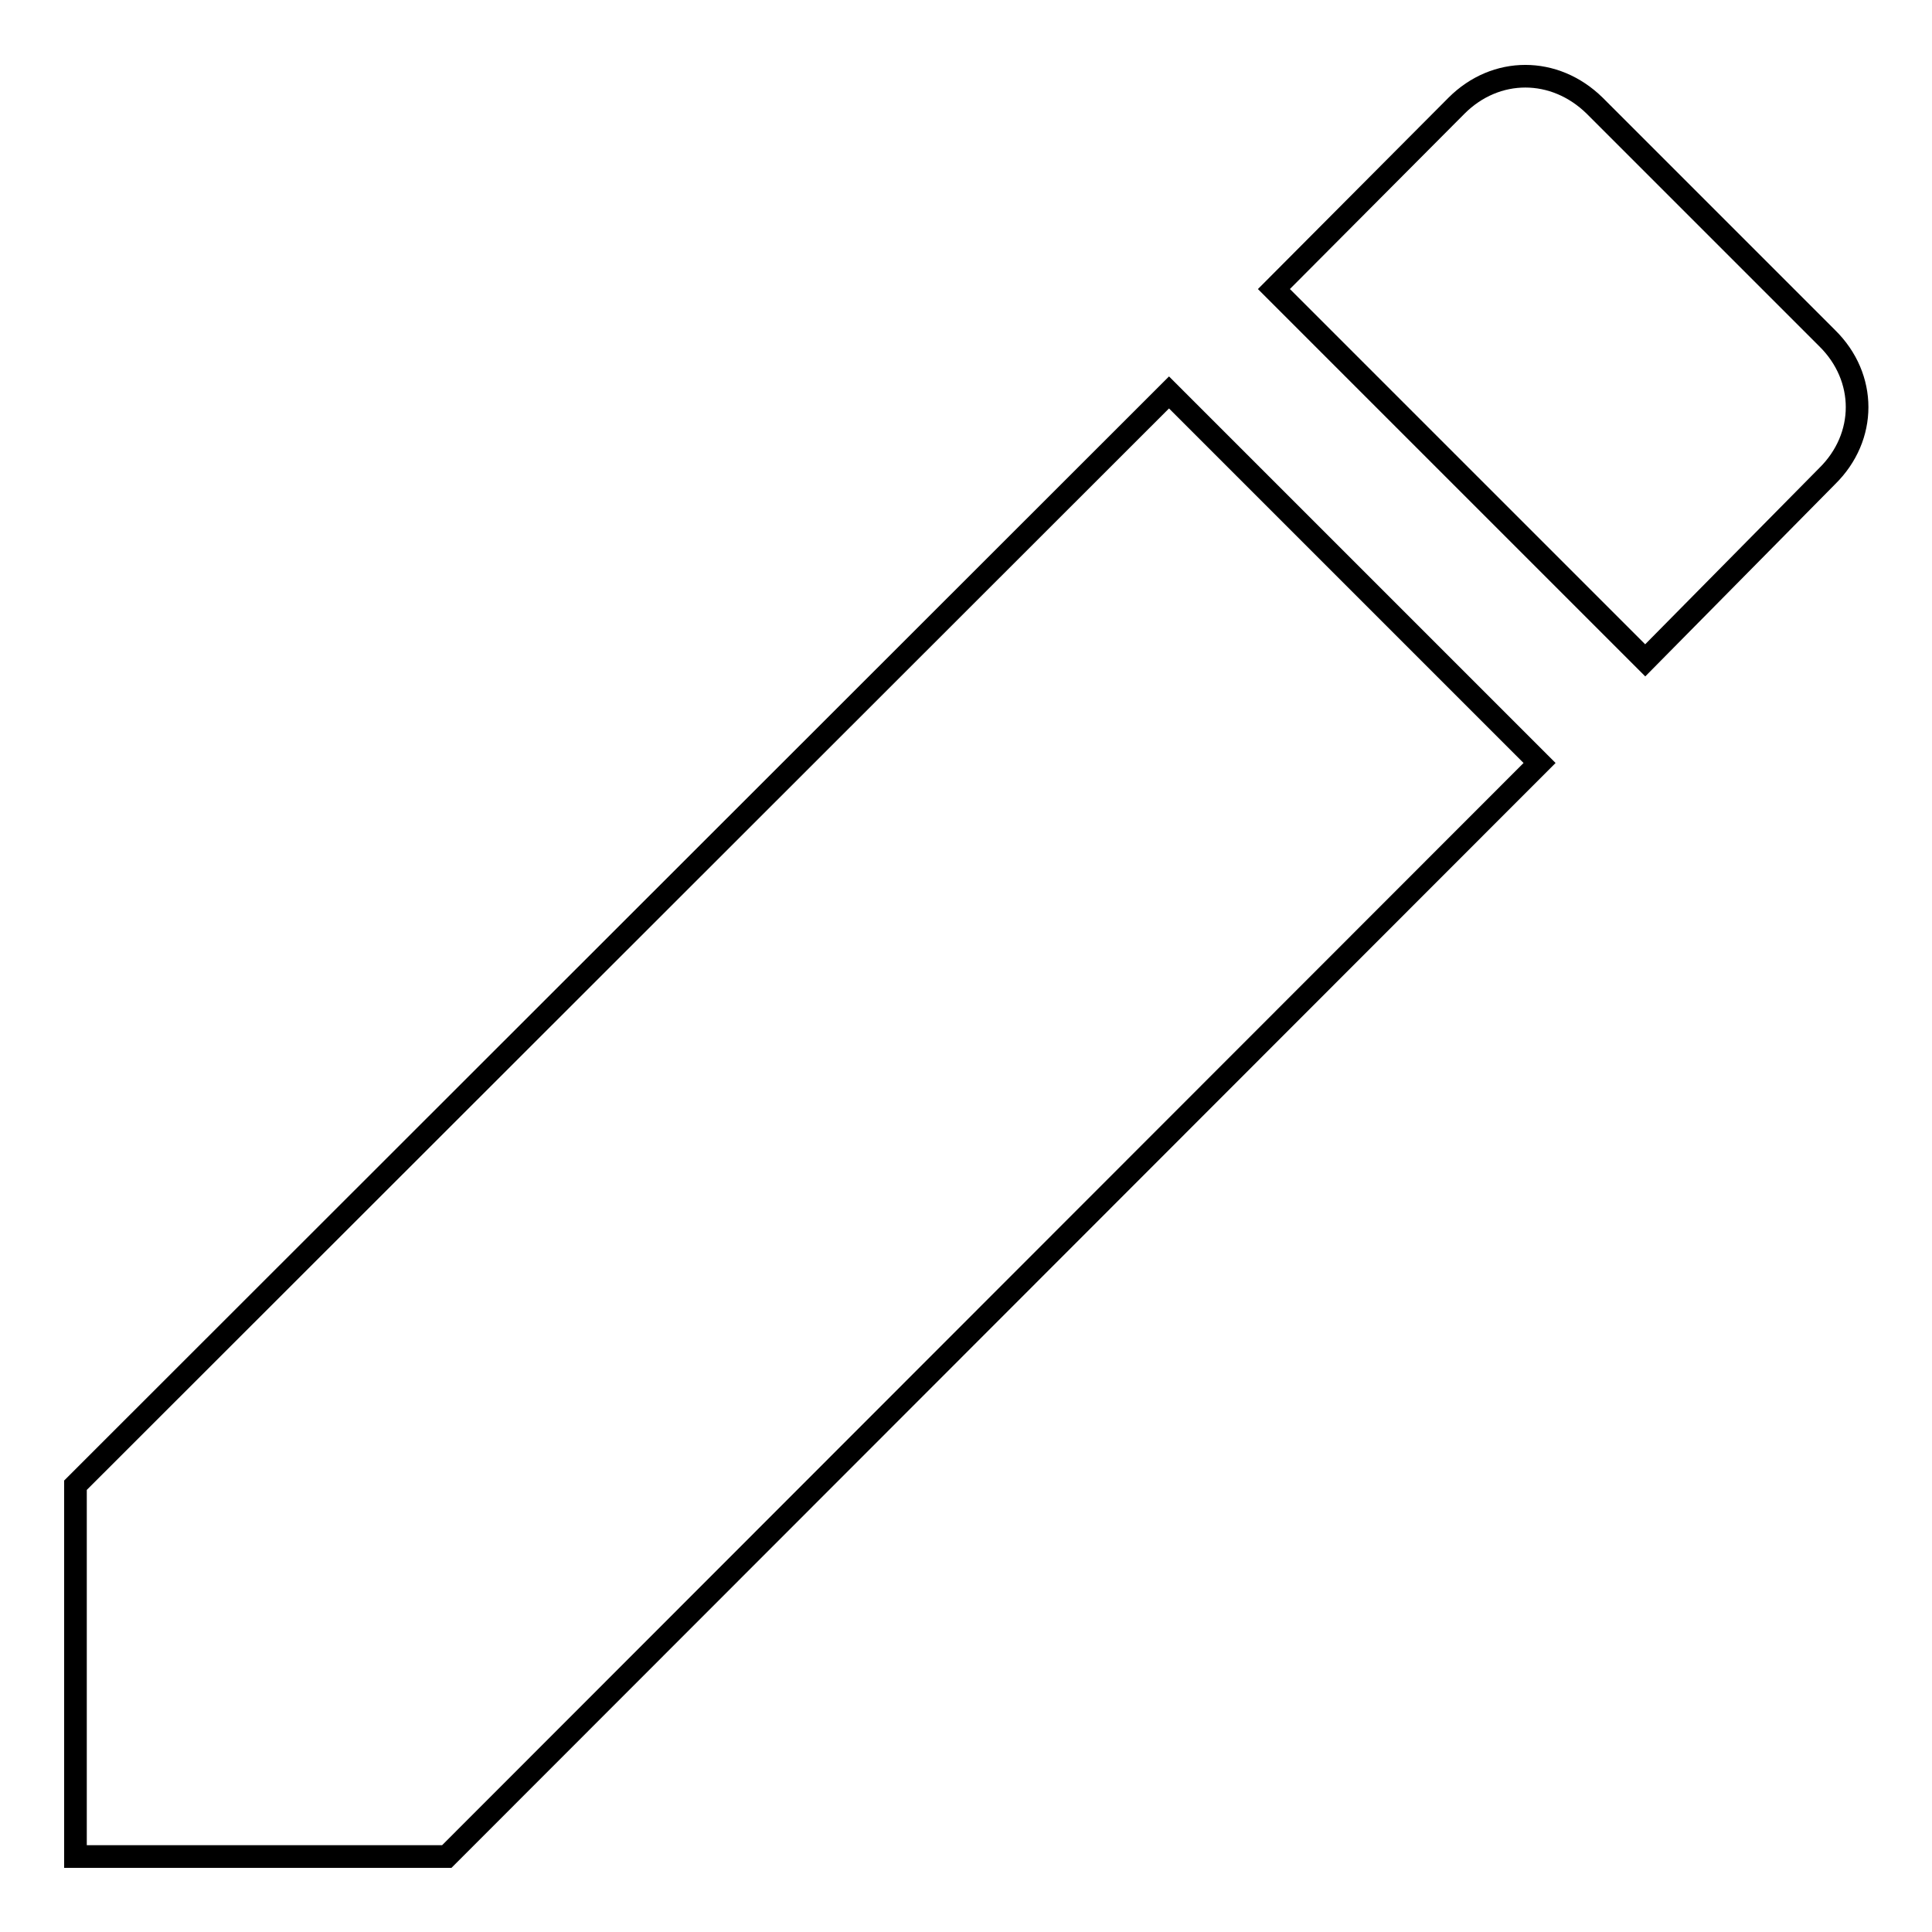 <?xml version="1.0" encoding="utf-8"?>
<!-- Svg Vector Icons : http://www.onlinewebfonts.com/icon -->
<!DOCTYPE svg PUBLIC "-//W3C//DTD SVG 1.1//EN" "http://www.w3.org/Graphics/SVG/1.1/DTD/svg11.dtd">
<svg version="1.1" xmlns="http://www.w3.org/2000/svg" xmlns:xlink="http://www.w3.org/1999/xlink" x="0px" y="0px" viewBox="0 0 256 256" enable-background="new 0 0 256 256" xml:space="preserve">
<g><g><path stroke-width="3" fill-opacity="0" stroke="#000000"  d="M10,196.8V246h49.2L204,101.1L154.9,52L10,196.8z M242.1,63.1c5.3-5.2,5.3-13.1,0-18.3l-30.8-30.8c-5.3-5.2-13.1-5.2-18.3,0l-24.2,24.3l49.2,49.2L242.1,63.1z"/></g></g>
</svg>